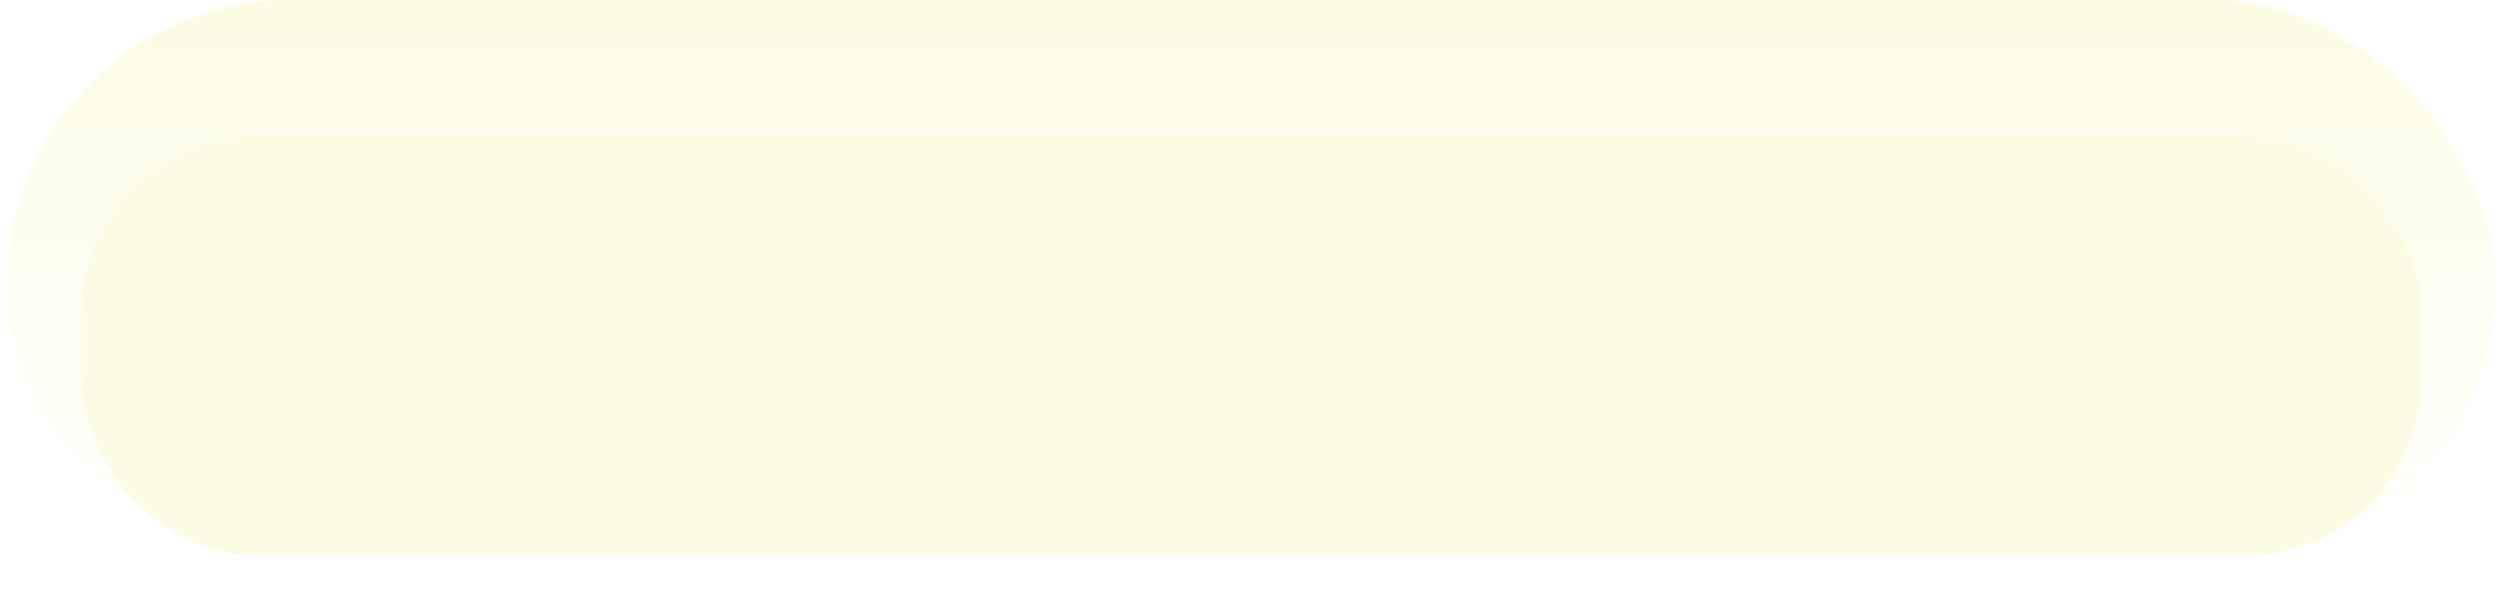 <?xml version="1.0" encoding="UTF-8"?> <svg xmlns="http://www.w3.org/2000/svg" width="363" height="86" viewBox="0 0 363 86" fill="none"><rect x="1" width="361.363" height="82.506" rx="41.253" fill="url(#paint0_linear_612_85)"></rect><g filter="url(#filter0_dddd_612_85)"><rect x="11.875" y="10.875" width="339.613" height="60.756" rx="25.255" fill="url(#paint1_linear_612_85)"></rect><rect x="15.664" y="14.663" width="332.036" height="53.179" rx="21.467" stroke="url(#paint2_linear_612_85)" stroke-width="7.577"></rect></g><defs><filter id="filter0_dddd_612_85" x="0.653" y="1.897" width="362.058" height="83.2" filterUnits="userSpaceOnUse" color-interpolation-filters="sRGB"><feFlood flood-opacity="0" result="BackgroundImageFix"></feFlood><feColorMatrix in="SourceAlpha" type="matrix" values="0 0 0 0 0 0 0 0 0 0 0 0 0 0 0 0 0 0 127 0" result="hardAlpha"></feColorMatrix><feMorphology radius="2.244" operator="dilate" in="SourceAlpha" result="effect1_dropShadow_612_85"></feMorphology><feOffset dy="2.244"></feOffset><feGaussianBlur stdDeviation="4.489"></feGaussianBlur><feComposite in2="hardAlpha" operator="out"></feComposite><feColorMatrix type="matrix" values="0 0 0 0 0 0 0 0 0 0 0 0 0 0 0 0 0 0 0.12 0"></feColorMatrix><feBlend mode="normal" in2="BackgroundImageFix" result="effect1_dropShadow_612_85"></feBlend><feColorMatrix in="SourceAlpha" type="matrix" values="0 0 0 0 0 0 0 0 0 0 0 0 0 0 0 0 0 0 127 0" result="hardAlpha"></feColorMatrix><feMorphology radius="3.367" operator="erode" in="SourceAlpha" result="effect2_dropShadow_612_85"></feMorphology><feOffset dy="6.733"></feOffset><feGaussianBlur stdDeviation="3.647"></feGaussianBlur><feComposite in2="hardAlpha" operator="out"></feComposite><feColorMatrix type="matrix" values="0 0 0 0 0 0 0 0 0 0 0 0 0 0 0 0 0 0 0.25 0"></feColorMatrix><feBlend mode="normal" in2="effect1_dropShadow_612_85" result="effect2_dropShadow_612_85"></feBlend><feColorMatrix in="SourceAlpha" type="matrix" values="0 0 0 0 0 0 0 0 0 0 0 0 0 0 0 0 0 0 127 0" result="hardAlpha"></feColorMatrix><feMorphology radius="1.683" operator="dilate" in="SourceAlpha" result="effect3_dropShadow_612_85"></feMorphology><feOffset></feOffset><feGaussianBlur stdDeviation="0.281"></feGaussianBlur><feComposite in2="hardAlpha" operator="out"></feComposite><feColorMatrix type="matrix" values="0 0 0 0 0 0 0 0 0 0 0 0 0 0 0 0 0 0 0.05 0"></feColorMatrix><feBlend mode="normal" in2="effect2_dropShadow_612_85" result="effect3_dropShadow_612_85"></feBlend><feColorMatrix in="SourceAlpha" type="matrix" values="0 0 0 0 0 0 0 0 0 0 0 0 0 0 0 0 0 0 127 0" result="hardAlpha"></feColorMatrix><feMorphology radius="0.561" operator="dilate" in="SourceAlpha" result="effect4_dropShadow_612_85"></feMorphology><feOffset></feOffset><feGaussianBlur stdDeviation="0.281"></feGaussianBlur><feComposite in2="hardAlpha" operator="out"></feComposite><feColorMatrix type="matrix" values="0 0 0 0 0 0 0 0 0 0 0 0 0 0 0 0 0 0 0.07 0"></feColorMatrix><feBlend mode="normal" in2="effect3_dropShadow_612_85" result="effect4_dropShadow_612_85"></feBlend><feBlend mode="normal" in="SourceGraphic" in2="effect4_dropShadow_612_85" result="shape"></feBlend></filter><linearGradient id="paint0_linear_612_85" x1="181.682" y1="0" x2="181.682" y2="82.506" gradientUnits="userSpaceOnUse"><stop stop-color="#FCFCE4"></stop><stop offset="0" stop-color="#FCFCE4"></stop><stop offset="1" stop-color="#FCFCE4" stop-opacity="0"></stop></linearGradient><linearGradient id="paint1_linear_612_85" x1="181.682" y1="10.875" x2="181.682" y2="71.631" gradientUnits="userSpaceOnUse"><stop stop-color="#FCFCE4"></stop><stop offset="1" stop-color="#FCFCE4"></stop></linearGradient><linearGradient id="paint2_linear_612_85" x1="181.682" y1="10.875" x2="181.682" y2="71.631" gradientUnits="userSpaceOnUse"><stop stop-color="#FCFCE4"></stop><stop offset="1" stop-color="#FCFCE4"></stop></linearGradient></defs></svg> 